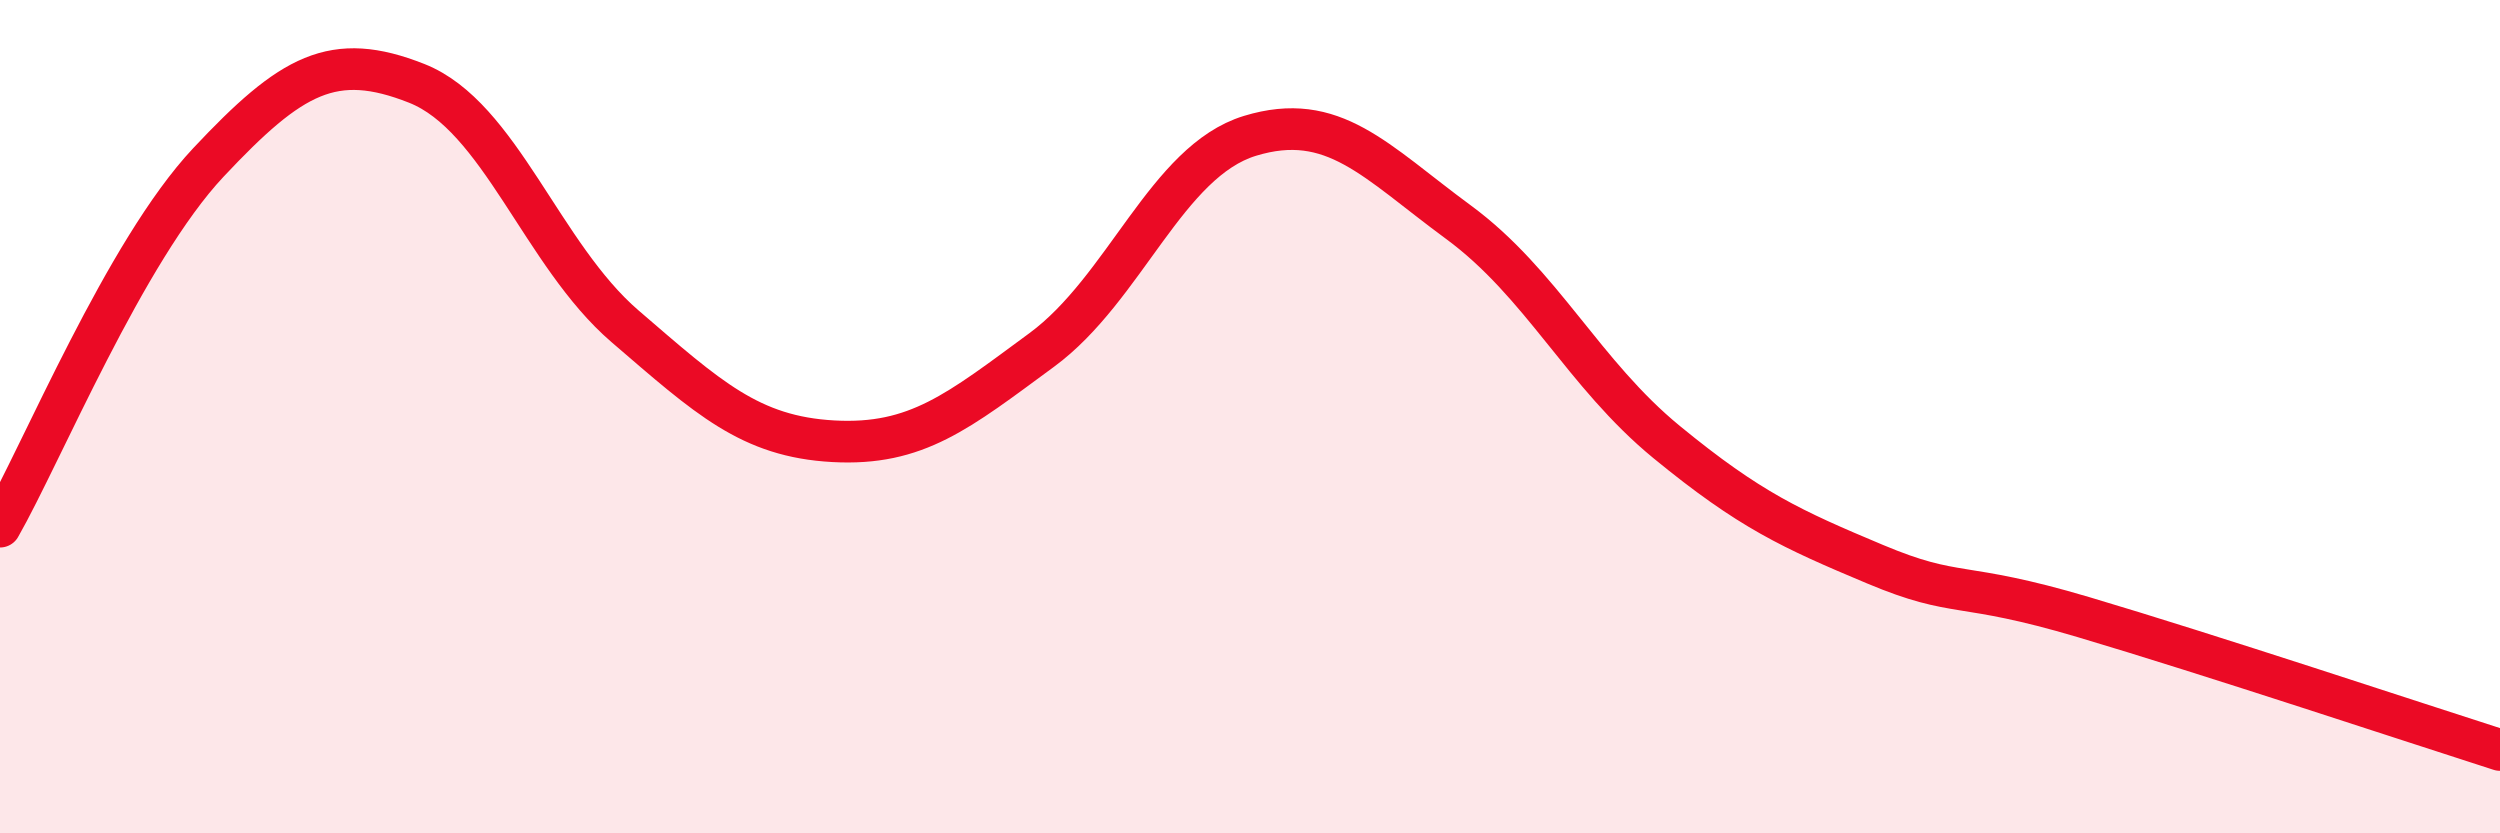 
    <svg width="60" height="20" viewBox="0 0 60 20" xmlns="http://www.w3.org/2000/svg">
      <path
        d="M 0,12.64 C 1,10.89 3,6.03 5,3.9 C 7,1.77 8,1.21 10,2 C 12,2.79 13,6.11 15,7.83 C 17,9.55 18,10.48 20,10.59 C 22,10.7 23,9.87 25,8.4 C 27,6.93 28,3.87 30,3.26 C 32,2.65 33,3.86 35,5.33 C 37,6.8 38,8.97 40,10.61 C 42,12.25 43,12.7 45,13.54 C 47,14.38 47,13.92 50,14.81 C 53,15.7 58,17.36 60,18L60 20L0 20Z"
        fill="#EB0A25"
        opacity="0.1"
        stroke-linecap="round"
        stroke-linejoin="round"
      />
      <path
        d="M 0,12.64 C 1,10.89 3,6.03 5,3.9 C 7,1.77 8,1.21 10,2 C 12,2.79 13,6.11 15,7.83 C 17,9.55 18,10.48 20,10.59 C 22,10.7 23,9.87 25,8.4 C 27,6.93 28,3.87 30,3.26 C 32,2.65 33,3.86 35,5.33 C 37,6.8 38,8.97 40,10.61 C 42,12.25 43,12.7 45,13.54 C 47,14.38 47,13.92 50,14.81 C 53,15.7 58,17.36 60,18"
        stroke="#EB0A25"
        stroke-width="1"
        fill="none"
        stroke-linecap="round"
        stroke-linejoin="round"
      />
    </svg>
  